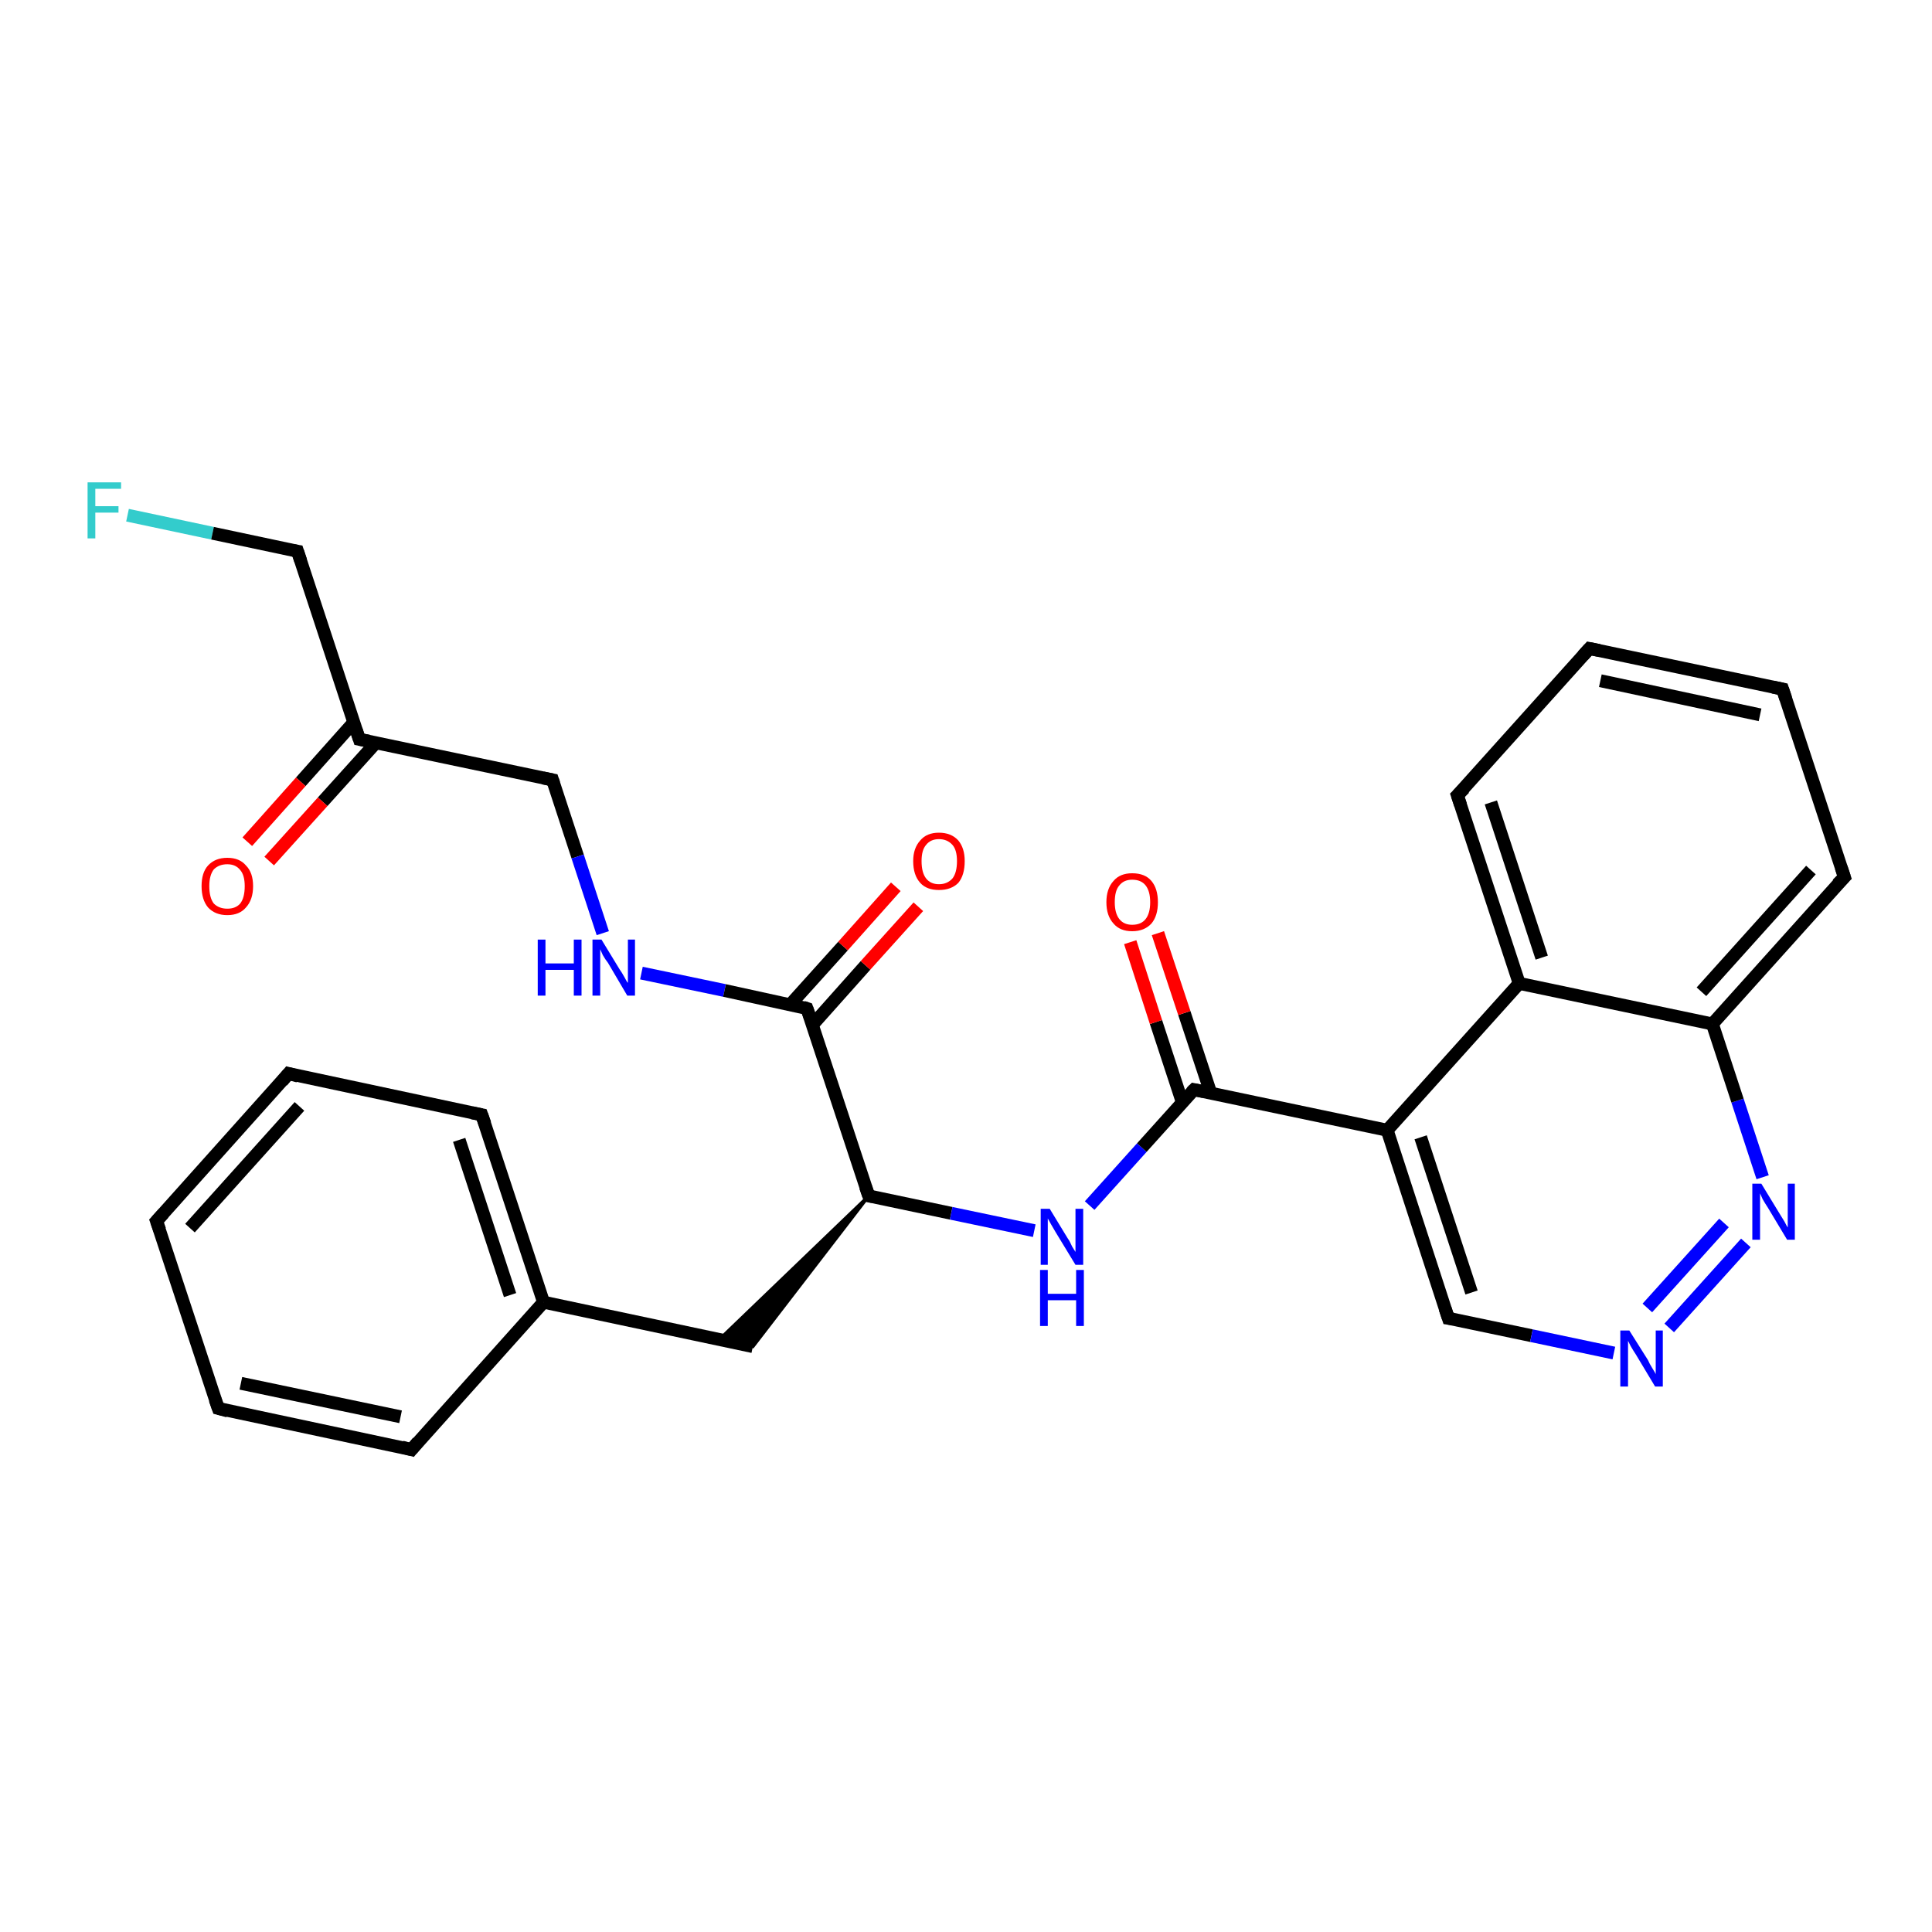 <?xml version='1.0' encoding='iso-8859-1'?>
<svg version='1.1' baseProfile='full'
              xmlns='http://www.w3.org/2000/svg'
                      xmlns:rdkit='http://www.rdkit.org/xml'
                      xmlns:xlink='http://www.w3.org/1999/xlink'
                  xml:space='preserve'
width='300px' height='300px' viewBox='0 0 300 300'>
<!-- END OF HEADER -->
<rect style='opacity:1.0;fill:#FFFFFF;stroke:none' width='300.0' height='300.0' x='0.0' y='0.0'> </rect>
<path class='bond-0 atom-0 atom-1' d='M 19.8,80.0 L 33.0,82.8' style='fill:none;fill-rule:evenodd;stroke:#33CCCC;stroke-width:2.0px;stroke-linecap:butt;stroke-linejoin:miter;stroke-opacity:1' />
<path class='bond-0 atom-0 atom-1' d='M 33.0,82.8 L 46.2,85.6' style='fill:none;fill-rule:evenodd;stroke:#000000;stroke-width:2.0px;stroke-linecap:butt;stroke-linejoin:miter;stroke-opacity:1' />
<path class='bond-1 atom-1 atom-2' d='M 46.2,85.6 L 55.8,114.8' style='fill:none;fill-rule:evenodd;stroke:#000000;stroke-width:2.0px;stroke-linecap:butt;stroke-linejoin:miter;stroke-opacity:1' />
<path class='bond-2 atom-2 atom-3' d='M 54.9,112.2 L 46.7,121.4' style='fill:none;fill-rule:evenodd;stroke:#000000;stroke-width:2.0px;stroke-linecap:butt;stroke-linejoin:miter;stroke-opacity:1' />
<path class='bond-2 atom-2 atom-3' d='M 46.7,121.4 L 38.4,130.7' style='fill:none;fill-rule:evenodd;stroke:#FF0000;stroke-width:2.0px;stroke-linecap:butt;stroke-linejoin:miter;stroke-opacity:1' />
<path class='bond-2 atom-2 atom-3' d='M 58.4,115.3 L 50.1,124.5' style='fill:none;fill-rule:evenodd;stroke:#000000;stroke-width:2.0px;stroke-linecap:butt;stroke-linejoin:miter;stroke-opacity:1' />
<path class='bond-2 atom-2 atom-3' d='M 50.1,124.5 L 41.8,133.7' style='fill:none;fill-rule:evenodd;stroke:#FF0000;stroke-width:2.0px;stroke-linecap:butt;stroke-linejoin:miter;stroke-opacity:1' />
<path class='bond-3 atom-2 atom-4' d='M 55.8,114.8 L 85.8,121.1' style='fill:none;fill-rule:evenodd;stroke:#000000;stroke-width:2.0px;stroke-linecap:butt;stroke-linejoin:miter;stroke-opacity:1' />
<path class='bond-4 atom-4 atom-5' d='M 85.8,121.1 L 89.7,133.0' style='fill:none;fill-rule:evenodd;stroke:#000000;stroke-width:2.0px;stroke-linecap:butt;stroke-linejoin:miter;stroke-opacity:1' />
<path class='bond-4 atom-4 atom-5' d='M 89.7,133.0 L 93.6,144.9' style='fill:none;fill-rule:evenodd;stroke:#0000FF;stroke-width:2.0px;stroke-linecap:butt;stroke-linejoin:miter;stroke-opacity:1' />
<path class='bond-5 atom-5 atom-6' d='M 99.6,151.1 L 112.5,153.8' style='fill:none;fill-rule:evenodd;stroke:#0000FF;stroke-width:2.0px;stroke-linecap:butt;stroke-linejoin:miter;stroke-opacity:1' />
<path class='bond-5 atom-5 atom-6' d='M 112.5,153.8 L 125.3,156.6' style='fill:none;fill-rule:evenodd;stroke:#000000;stroke-width:2.0px;stroke-linecap:butt;stroke-linejoin:miter;stroke-opacity:1' />
<path class='bond-6 atom-6 atom-7' d='M 126.2,159.1 L 134.4,149.9' style='fill:none;fill-rule:evenodd;stroke:#000000;stroke-width:2.0px;stroke-linecap:butt;stroke-linejoin:miter;stroke-opacity:1' />
<path class='bond-6 atom-6 atom-7' d='M 134.4,149.9 L 142.6,140.8' style='fill:none;fill-rule:evenodd;stroke:#FF0000;stroke-width:2.0px;stroke-linecap:butt;stroke-linejoin:miter;stroke-opacity:1' />
<path class='bond-6 atom-6 atom-7' d='M 122.7,156.0 L 130.9,146.9' style='fill:none;fill-rule:evenodd;stroke:#000000;stroke-width:2.0px;stroke-linecap:butt;stroke-linejoin:miter;stroke-opacity:1' />
<path class='bond-6 atom-6 atom-7' d='M 130.9,146.9 L 139.1,137.7' style='fill:none;fill-rule:evenodd;stroke:#FF0000;stroke-width:2.0px;stroke-linecap:butt;stroke-linejoin:miter;stroke-opacity:1' />
<path class='bond-7 atom-6 atom-8' d='M 125.3,156.6 L 134.9,185.7' style='fill:none;fill-rule:evenodd;stroke:#000000;stroke-width:2.0px;stroke-linecap:butt;stroke-linejoin:miter;stroke-opacity:1' />
<path class='bond-8 atom-8 atom-9' d='M 134.9,185.7 L 116.9,209.1 L 111.7,208.0 Z' style='fill:#000000;fill-rule:evenodd;fill-opacity:1;stroke:#000000;stroke-width:0.5px;stroke-linecap:butt;stroke-linejoin:miter;stroke-opacity:1;' />
<path class='bond-9 atom-9 atom-10' d='M 116.9,209.1 L 84.4,202.2' style='fill:none;fill-rule:evenodd;stroke:#000000;stroke-width:2.0px;stroke-linecap:butt;stroke-linejoin:miter;stroke-opacity:1' />
<path class='bond-10 atom-10 atom-11' d='M 84.4,202.2 L 74.8,173.1' style='fill:none;fill-rule:evenodd;stroke:#000000;stroke-width:2.0px;stroke-linecap:butt;stroke-linejoin:miter;stroke-opacity:1' />
<path class='bond-10 atom-10 atom-11' d='M 79.2,201.1 L 71.3,177.0' style='fill:none;fill-rule:evenodd;stroke:#000000;stroke-width:2.0px;stroke-linecap:butt;stroke-linejoin:miter;stroke-opacity:1' />
<path class='bond-11 atom-11 atom-12' d='M 74.8,173.1 L 44.8,166.7' style='fill:none;fill-rule:evenodd;stroke:#000000;stroke-width:2.0px;stroke-linecap:butt;stroke-linejoin:miter;stroke-opacity:1' />
<path class='bond-12 atom-12 atom-13' d='M 44.8,166.7 L 24.3,189.6' style='fill:none;fill-rule:evenodd;stroke:#000000;stroke-width:2.0px;stroke-linecap:butt;stroke-linejoin:miter;stroke-opacity:1' />
<path class='bond-12 atom-12 atom-13' d='M 46.5,171.8 L 29.5,190.7' style='fill:none;fill-rule:evenodd;stroke:#000000;stroke-width:2.0px;stroke-linecap:butt;stroke-linejoin:miter;stroke-opacity:1' />
<path class='bond-13 atom-13 atom-14' d='M 24.3,189.6 L 33.9,218.7' style='fill:none;fill-rule:evenodd;stroke:#000000;stroke-width:2.0px;stroke-linecap:butt;stroke-linejoin:miter;stroke-opacity:1' />
<path class='bond-14 atom-14 atom-15' d='M 33.9,218.7 L 63.9,225.1' style='fill:none;fill-rule:evenodd;stroke:#000000;stroke-width:2.0px;stroke-linecap:butt;stroke-linejoin:miter;stroke-opacity:1' />
<path class='bond-14 atom-14 atom-15' d='M 37.4,214.8 L 62.2,220.0' style='fill:none;fill-rule:evenodd;stroke:#000000;stroke-width:2.0px;stroke-linecap:butt;stroke-linejoin:miter;stroke-opacity:1' />
<path class='bond-15 atom-8 atom-16' d='M 134.9,185.7 L 147.7,188.4' style='fill:none;fill-rule:evenodd;stroke:#000000;stroke-width:2.0px;stroke-linecap:butt;stroke-linejoin:miter;stroke-opacity:1' />
<path class='bond-15 atom-8 atom-16' d='M 147.7,188.4 L 160.6,191.1' style='fill:none;fill-rule:evenodd;stroke:#0000FF;stroke-width:2.0px;stroke-linecap:butt;stroke-linejoin:miter;stroke-opacity:1' />
<path class='bond-16 atom-16 atom-17' d='M 169.2,187.2 L 177.3,178.2' style='fill:none;fill-rule:evenodd;stroke:#0000FF;stroke-width:2.0px;stroke-linecap:butt;stroke-linejoin:miter;stroke-opacity:1' />
<path class='bond-16 atom-16 atom-17' d='M 177.3,178.2 L 185.4,169.2' style='fill:none;fill-rule:evenodd;stroke:#000000;stroke-width:2.0px;stroke-linecap:butt;stroke-linejoin:miter;stroke-opacity:1' />
<path class='bond-17 atom-17 atom-18' d='M 188.0,169.7 L 183.9,157.3' style='fill:none;fill-rule:evenodd;stroke:#000000;stroke-width:2.0px;stroke-linecap:butt;stroke-linejoin:miter;stroke-opacity:1' />
<path class='bond-17 atom-17 atom-18' d='M 183.9,157.3 L 179.8,144.9' style='fill:none;fill-rule:evenodd;stroke:#FF0000;stroke-width:2.0px;stroke-linecap:butt;stroke-linejoin:miter;stroke-opacity:1' />
<path class='bond-17 atom-17 atom-18' d='M 183.6,171.2 L 179.5,158.7' style='fill:none;fill-rule:evenodd;stroke:#000000;stroke-width:2.0px;stroke-linecap:butt;stroke-linejoin:miter;stroke-opacity:1' />
<path class='bond-17 atom-17 atom-18' d='M 179.5,158.7 L 175.5,146.3' style='fill:none;fill-rule:evenodd;stroke:#FF0000;stroke-width:2.0px;stroke-linecap:butt;stroke-linejoin:miter;stroke-opacity:1' />
<path class='bond-18 atom-17 atom-19' d='M 185.4,169.2 L 215.4,175.5' style='fill:none;fill-rule:evenodd;stroke:#000000;stroke-width:2.0px;stroke-linecap:butt;stroke-linejoin:miter;stroke-opacity:1' />
<path class='bond-19 atom-19 atom-20' d='M 215.4,175.5 L 224.9,204.7' style='fill:none;fill-rule:evenodd;stroke:#000000;stroke-width:2.0px;stroke-linecap:butt;stroke-linejoin:miter;stroke-opacity:1' />
<path class='bond-19 atom-19 atom-20' d='M 220.6,176.6 L 228.5,200.7' style='fill:none;fill-rule:evenodd;stroke:#000000;stroke-width:2.0px;stroke-linecap:butt;stroke-linejoin:miter;stroke-opacity:1' />
<path class='bond-20 atom-20 atom-21' d='M 224.9,204.7 L 237.8,207.4' style='fill:none;fill-rule:evenodd;stroke:#000000;stroke-width:2.0px;stroke-linecap:butt;stroke-linejoin:miter;stroke-opacity:1' />
<path class='bond-20 atom-20 atom-21' d='M 237.8,207.4 L 250.6,210.1' style='fill:none;fill-rule:evenodd;stroke:#0000FF;stroke-width:2.0px;stroke-linecap:butt;stroke-linejoin:miter;stroke-opacity:1' />
<path class='bond-21 atom-21 atom-22' d='M 259.2,206.2 L 271.1,193.0' style='fill:none;fill-rule:evenodd;stroke:#0000FF;stroke-width:2.0px;stroke-linecap:butt;stroke-linejoin:miter;stroke-opacity:1' />
<path class='bond-21 atom-21 atom-22' d='M 255.8,203.1 L 267.7,189.9' style='fill:none;fill-rule:evenodd;stroke:#0000FF;stroke-width:2.0px;stroke-linecap:butt;stroke-linejoin:miter;stroke-opacity:1' />
<path class='bond-22 atom-22 atom-23' d='M 273.7,182.8 L 269.8,170.9' style='fill:none;fill-rule:evenodd;stroke:#0000FF;stroke-width:2.0px;stroke-linecap:butt;stroke-linejoin:miter;stroke-opacity:1' />
<path class='bond-22 atom-22 atom-23' d='M 269.8,170.9 L 265.9,159.0' style='fill:none;fill-rule:evenodd;stroke:#000000;stroke-width:2.0px;stroke-linecap:butt;stroke-linejoin:miter;stroke-opacity:1' />
<path class='bond-23 atom-23 atom-24' d='M 265.9,159.0 L 286.4,136.2' style='fill:none;fill-rule:evenodd;stroke:#000000;stroke-width:2.0px;stroke-linecap:butt;stroke-linejoin:miter;stroke-opacity:1' />
<path class='bond-23 atom-23 atom-24' d='M 264.2,154.0 L 281.2,135.1' style='fill:none;fill-rule:evenodd;stroke:#000000;stroke-width:2.0px;stroke-linecap:butt;stroke-linejoin:miter;stroke-opacity:1' />
<path class='bond-24 atom-24 atom-25' d='M 286.4,136.2 L 276.8,107.0' style='fill:none;fill-rule:evenodd;stroke:#000000;stroke-width:2.0px;stroke-linecap:butt;stroke-linejoin:miter;stroke-opacity:1' />
<path class='bond-25 atom-25 atom-26' d='M 276.8,107.0 L 246.8,100.7' style='fill:none;fill-rule:evenodd;stroke:#000000;stroke-width:2.0px;stroke-linecap:butt;stroke-linejoin:miter;stroke-opacity:1' />
<path class='bond-25 atom-25 atom-26' d='M 273.3,111.0 L 248.5,105.7' style='fill:none;fill-rule:evenodd;stroke:#000000;stroke-width:2.0px;stroke-linecap:butt;stroke-linejoin:miter;stroke-opacity:1' />
<path class='bond-26 atom-26 atom-27' d='M 246.8,100.7 L 226.3,123.5' style='fill:none;fill-rule:evenodd;stroke:#000000;stroke-width:2.0px;stroke-linecap:butt;stroke-linejoin:miter;stroke-opacity:1' />
<path class='bond-27 atom-27 atom-28' d='M 226.3,123.5 L 235.9,152.7' style='fill:none;fill-rule:evenodd;stroke:#000000;stroke-width:2.0px;stroke-linecap:butt;stroke-linejoin:miter;stroke-opacity:1' />
<path class='bond-27 atom-27 atom-28' d='M 231.5,124.6 L 239.4,148.7' style='fill:none;fill-rule:evenodd;stroke:#000000;stroke-width:2.0px;stroke-linecap:butt;stroke-linejoin:miter;stroke-opacity:1' />
<path class='bond-28 atom-15 atom-10' d='M 63.9,225.1 L 84.4,202.2' style='fill:none;fill-rule:evenodd;stroke:#000000;stroke-width:2.0px;stroke-linecap:butt;stroke-linejoin:miter;stroke-opacity:1' />
<path class='bond-29 atom-28 atom-19' d='M 235.9,152.7 L 215.4,175.5' style='fill:none;fill-rule:evenodd;stroke:#000000;stroke-width:2.0px;stroke-linecap:butt;stroke-linejoin:miter;stroke-opacity:1' />
<path class='bond-30 atom-28 atom-23' d='M 235.9,152.7 L 265.9,159.0' style='fill:none;fill-rule:evenodd;stroke:#000000;stroke-width:2.0px;stroke-linecap:butt;stroke-linejoin:miter;stroke-opacity:1' />
<path d='M 45.6,85.5 L 46.2,85.6 L 46.7,87.1' style='fill:none;stroke:#000000;stroke-width:2.0px;stroke-linecap:butt;stroke-linejoin:miter;stroke-opacity:1;' />
<path d='M 55.3,113.3 L 55.8,114.8 L 57.3,115.1' style='fill:none;stroke:#000000;stroke-width:2.0px;stroke-linecap:butt;stroke-linejoin:miter;stroke-opacity:1;' />
<path d='M 84.3,120.8 L 85.8,121.1 L 86.0,121.7' style='fill:none;stroke:#000000;stroke-width:2.0px;stroke-linecap:butt;stroke-linejoin:miter;stroke-opacity:1;' />
<path d='M 124.7,156.4 L 125.3,156.6 L 125.8,158.0' style='fill:none;stroke:#000000;stroke-width:2.0px;stroke-linecap:butt;stroke-linejoin:miter;stroke-opacity:1;' />
<path d='M 134.4,184.3 L 134.9,185.7 L 135.5,185.8' style='fill:none;stroke:#000000;stroke-width:2.0px;stroke-linecap:butt;stroke-linejoin:miter;stroke-opacity:1;' />
<path d='M 75.3,174.5 L 74.8,173.1 L 73.3,172.8' style='fill:none;stroke:#000000;stroke-width:2.0px;stroke-linecap:butt;stroke-linejoin:miter;stroke-opacity:1;' />
<path d='M 46.3,167.1 L 44.8,166.7 L 43.8,167.9' style='fill:none;stroke:#000000;stroke-width:2.0px;stroke-linecap:butt;stroke-linejoin:miter;stroke-opacity:1;' />
<path d='M 25.4,188.4 L 24.3,189.6 L 24.8,191.0' style='fill:none;stroke:#000000;stroke-width:2.0px;stroke-linecap:butt;stroke-linejoin:miter;stroke-opacity:1;' />
<path d='M 33.4,217.3 L 33.9,218.7 L 35.4,219.1' style='fill:none;stroke:#000000;stroke-width:2.0px;stroke-linecap:butt;stroke-linejoin:miter;stroke-opacity:1;' />
<path d='M 62.4,224.7 L 63.9,225.1 L 64.9,223.9' style='fill:none;stroke:#000000;stroke-width:2.0px;stroke-linecap:butt;stroke-linejoin:miter;stroke-opacity:1;' />
<path d='M 185.0,169.6 L 185.4,169.2 L 186.9,169.5' style='fill:none;stroke:#000000;stroke-width:2.0px;stroke-linecap:butt;stroke-linejoin:miter;stroke-opacity:1;' />
<path d='M 224.4,203.2 L 224.9,204.7 L 225.6,204.8' style='fill:none;stroke:#000000;stroke-width:2.0px;stroke-linecap:butt;stroke-linejoin:miter;stroke-opacity:1;' />
<path d='M 285.3,137.3 L 286.4,136.2 L 285.9,134.7' style='fill:none;stroke:#000000;stroke-width:2.0px;stroke-linecap:butt;stroke-linejoin:miter;stroke-opacity:1;' />
<path d='M 277.3,108.5 L 276.8,107.0 L 275.3,106.7' style='fill:none;stroke:#000000;stroke-width:2.0px;stroke-linecap:butt;stroke-linejoin:miter;stroke-opacity:1;' />
<path d='M 248.3,101.0 L 246.8,100.7 L 245.8,101.8' style='fill:none;stroke:#000000;stroke-width:2.0px;stroke-linecap:butt;stroke-linejoin:miter;stroke-opacity:1;' />
<path d='M 227.4,122.4 L 226.3,123.5 L 226.8,125.0' style='fill:none;stroke:#000000;stroke-width:2.0px;stroke-linecap:butt;stroke-linejoin:miter;stroke-opacity:1;' />
<path class='atom-0' d='M 13.6 74.9
L 18.8 74.9
L 18.8 75.9
L 14.8 75.9
L 14.8 78.6
L 18.4 78.6
L 18.4 79.6
L 14.8 79.6
L 14.8 83.6
L 13.6 83.6
L 13.6 74.9
' fill='#33CCCC'/>
<path class='atom-3' d='M 31.3 137.6
Q 31.3 135.5, 32.3 134.4
Q 33.4 133.2, 35.3 133.2
Q 37.2 133.2, 38.2 134.4
Q 39.3 135.5, 39.3 137.6
Q 39.3 139.7, 38.2 140.9
Q 37.2 142.1, 35.3 142.1
Q 33.4 142.1, 32.3 140.9
Q 31.3 139.7, 31.3 137.6
M 35.3 141.1
Q 36.6 141.1, 37.3 140.3
Q 38.0 139.4, 38.0 137.6
Q 38.0 135.9, 37.3 135.1
Q 36.6 134.2, 35.3 134.2
Q 34.0 134.2, 33.2 135.0
Q 32.5 135.9, 32.5 137.6
Q 32.5 139.4, 33.2 140.3
Q 34.0 141.1, 35.3 141.1
' fill='#FF0000'/>
<path class='atom-5' d='M 83.5 145.9
L 84.7 145.9
L 84.7 149.6
L 89.1 149.6
L 89.1 145.9
L 90.3 145.9
L 90.3 154.6
L 89.1 154.6
L 89.1 150.6
L 84.7 150.6
L 84.7 154.6
L 83.5 154.6
L 83.5 145.9
' fill='#0000FF'/>
<path class='atom-5' d='M 93.4 145.9
L 96.2 150.5
Q 96.5 150.9, 97.0 151.8
Q 97.4 152.6, 97.5 152.6
L 97.5 145.9
L 98.6 145.9
L 98.6 154.6
L 97.4 154.6
L 94.4 149.5
Q 94.0 149.0, 93.6 148.3
Q 93.3 147.6, 93.2 147.4
L 93.2 154.6
L 92.0 154.6
L 92.0 145.9
L 93.4 145.9
' fill='#0000FF'/>
<path class='atom-7' d='M 141.8 133.7
Q 141.8 131.7, 142.9 130.5
Q 143.9 129.3, 145.8 129.3
Q 147.7 129.3, 148.8 130.5
Q 149.8 131.7, 149.8 133.7
Q 149.8 135.9, 148.8 137.1
Q 147.7 138.2, 145.8 138.2
Q 143.9 138.2, 142.9 137.1
Q 141.8 135.9, 141.8 133.7
M 145.8 137.3
Q 147.1 137.3, 147.9 136.4
Q 148.6 135.5, 148.6 133.7
Q 148.6 132.0, 147.9 131.2
Q 147.1 130.3, 145.8 130.3
Q 144.5 130.3, 143.8 131.2
Q 143.1 132.0, 143.1 133.7
Q 143.1 135.5, 143.8 136.4
Q 144.5 137.3, 145.8 137.3
' fill='#FF0000'/>
<path class='atom-16' d='M 163.0 187.7
L 165.8 192.3
Q 166.1 192.7, 166.5 193.6
Q 167.0 194.4, 167.0 194.4
L 167.0 187.7
L 168.2 187.7
L 168.2 196.4
L 167.0 196.4
L 163.9 191.3
Q 163.6 190.8, 163.2 190.1
Q 162.8 189.4, 162.7 189.2
L 162.7 196.4
L 161.6 196.4
L 161.6 187.7
L 163.0 187.7
' fill='#0000FF'/>
<path class='atom-16' d='M 161.5 197.2
L 162.7 197.2
L 162.7 200.9
L 167.1 200.9
L 167.1 197.2
L 168.3 197.2
L 168.3 205.9
L 167.1 205.9
L 167.1 201.9
L 162.7 201.9
L 162.7 205.9
L 161.5 205.9
L 161.5 197.2
' fill='#0000FF'/>
<path class='atom-18' d='M 171.8 140.1
Q 171.8 138.0, 172.9 136.8
Q 173.9 135.6, 175.8 135.6
Q 177.8 135.6, 178.8 136.8
Q 179.8 138.0, 179.8 140.1
Q 179.8 142.2, 178.8 143.4
Q 177.7 144.6, 175.8 144.6
Q 173.9 144.6, 172.9 143.4
Q 171.8 142.2, 171.8 140.1
M 175.8 143.6
Q 177.2 143.6, 177.9 142.7
Q 178.6 141.8, 178.6 140.1
Q 178.6 138.4, 177.9 137.5
Q 177.2 136.6, 175.8 136.6
Q 174.5 136.6, 173.8 137.5
Q 173.1 138.3, 173.1 140.1
Q 173.1 141.8, 173.8 142.7
Q 174.5 143.6, 175.8 143.6
' fill='#FF0000'/>
<path class='atom-21' d='M 253.0 206.6
L 255.9 211.2
Q 256.1 211.7, 256.6 212.5
Q 257.1 213.3, 257.1 213.4
L 257.1 206.6
L 258.2 206.6
L 258.2 215.3
L 257.0 215.3
L 254.0 210.3
Q 253.6 209.7, 253.2 209.0
Q 252.9 208.4, 252.8 208.2
L 252.8 215.3
L 251.6 215.3
L 251.6 206.6
L 253.0 206.6
' fill='#0000FF'/>
<path class='atom-22' d='M 273.5 183.8
L 276.3 188.4
Q 276.6 188.9, 277.1 189.7
Q 277.5 190.5, 277.6 190.6
L 277.6 183.8
L 278.7 183.8
L 278.7 192.5
L 277.5 192.5
L 274.5 187.5
Q 274.1 186.9, 273.7 186.2
Q 273.4 185.5, 273.3 185.3
L 273.3 192.5
L 272.1 192.5
L 272.1 183.8
L 273.5 183.8
' fill='#0000FF'/>
</svg>
